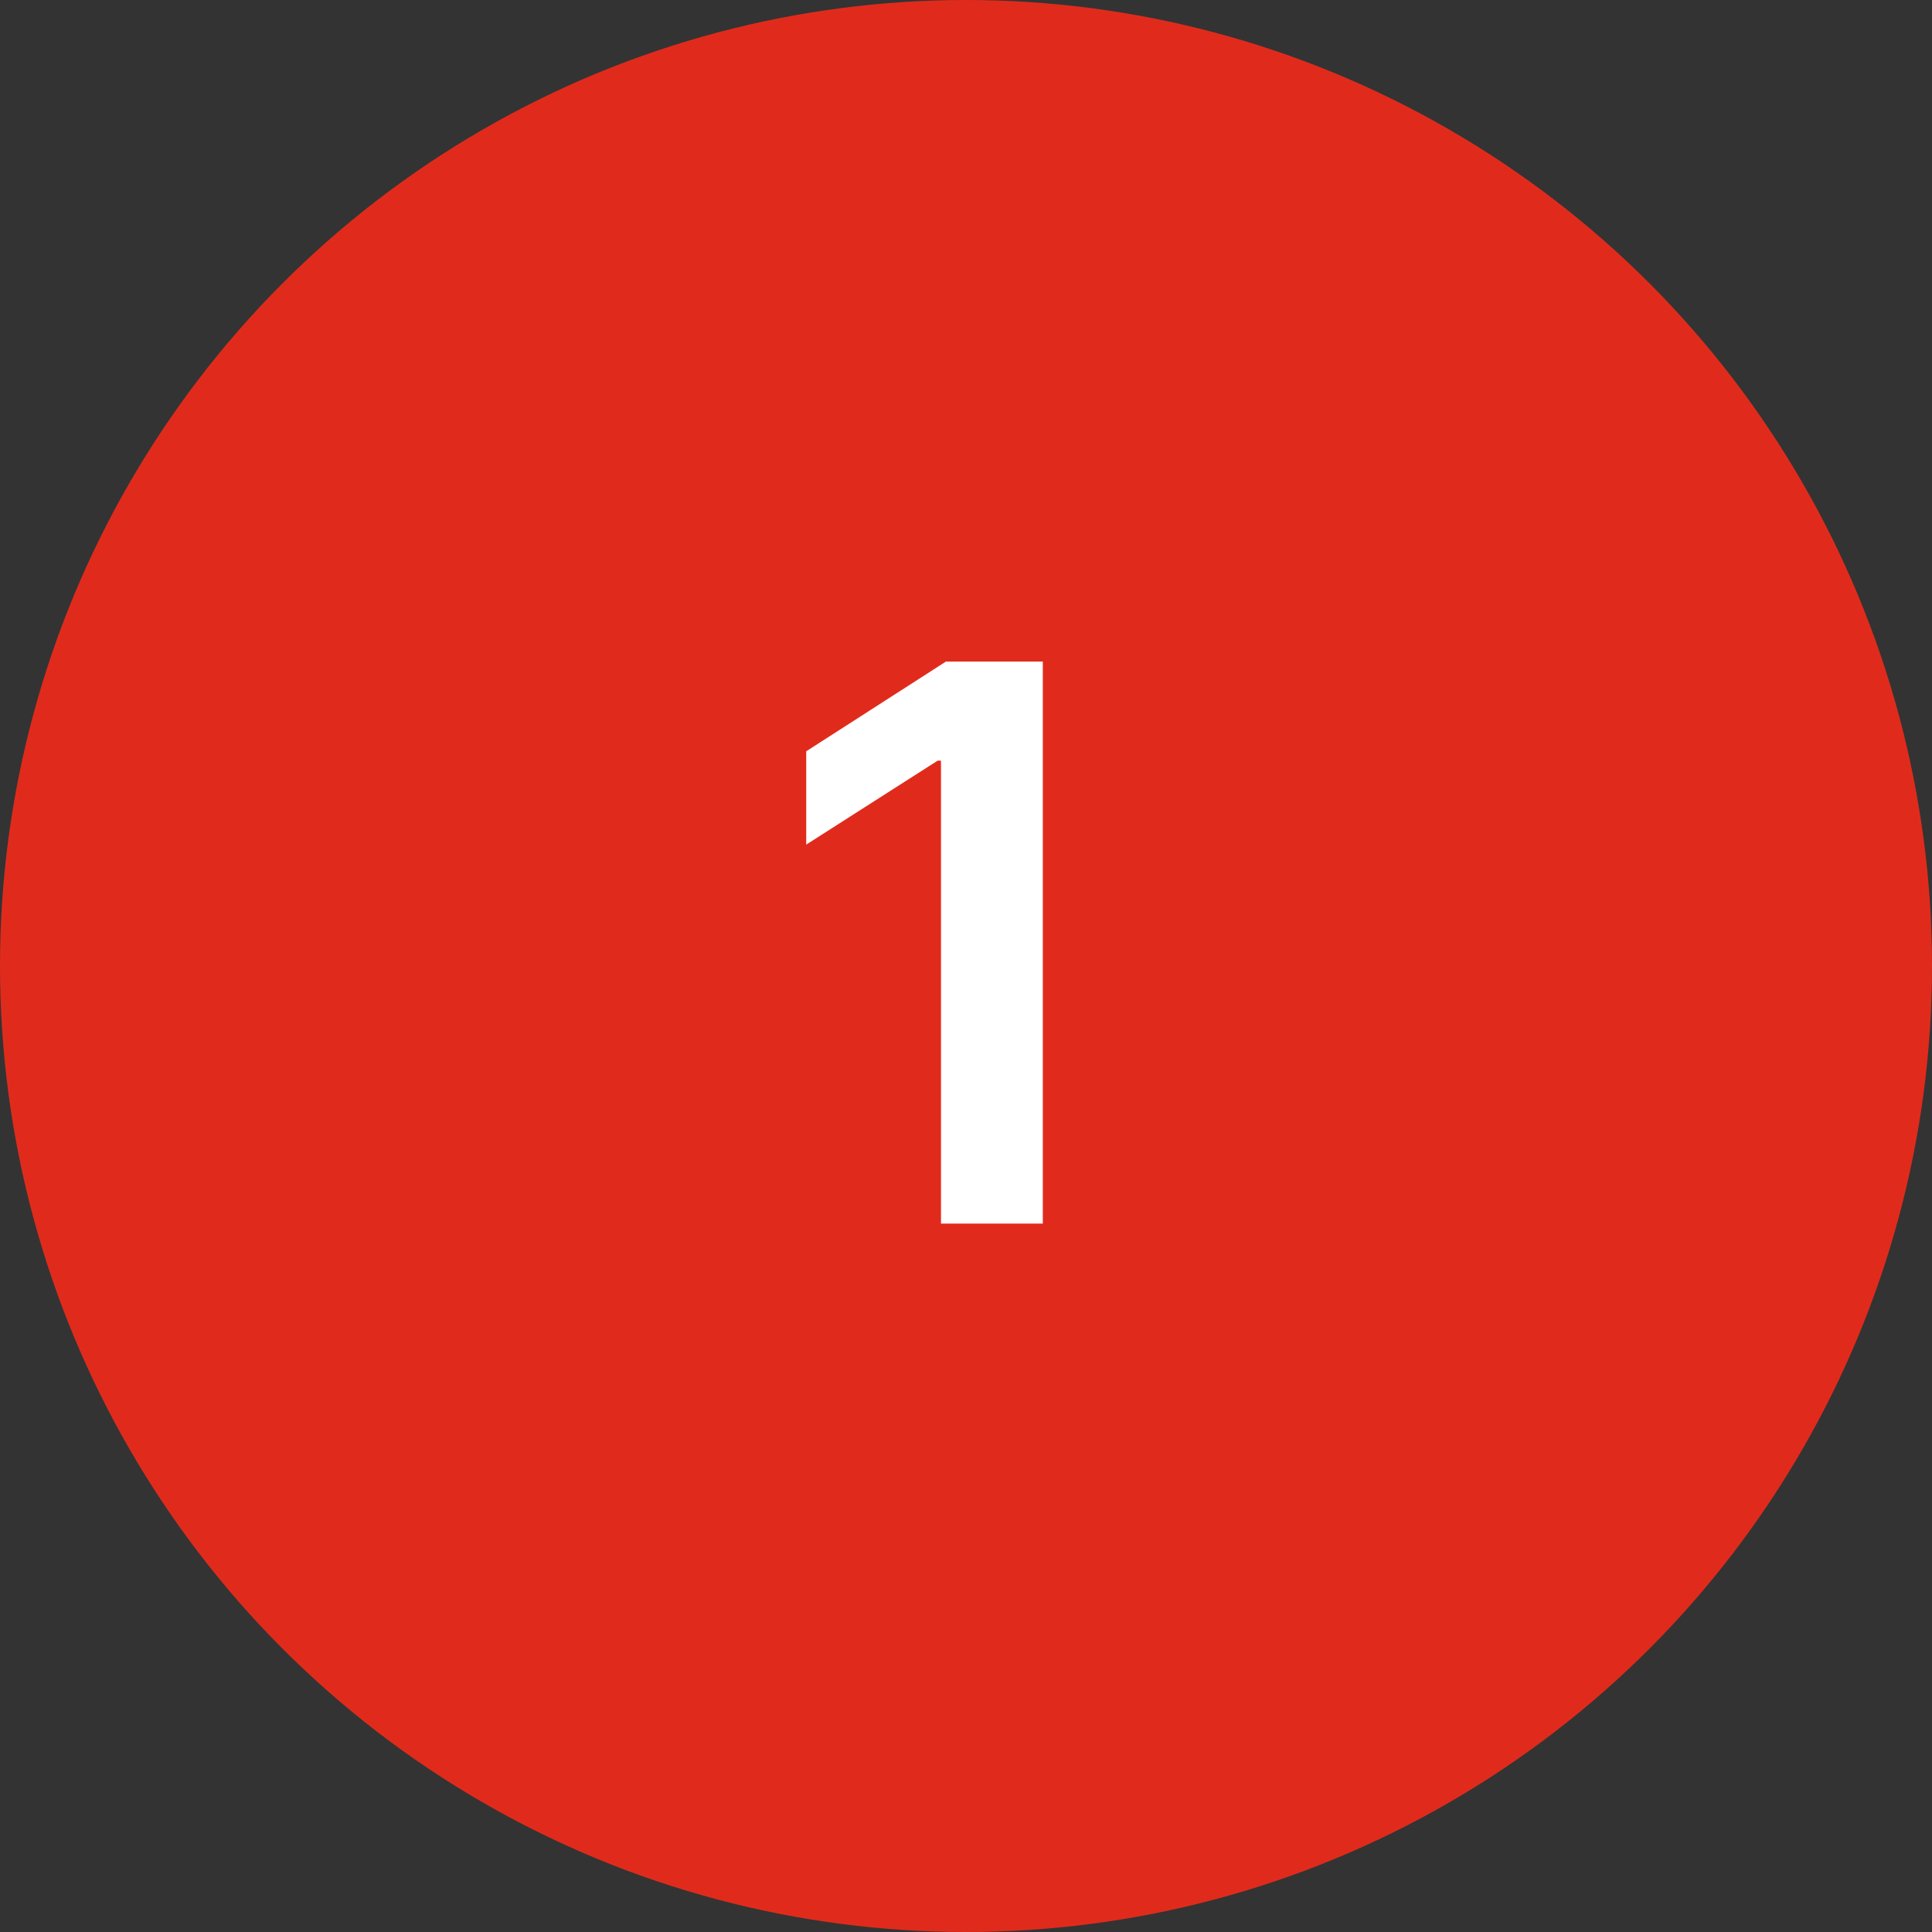 <?xml version="1.0" encoding="UTF-8"?> <svg xmlns="http://www.w3.org/2000/svg" width="60" height="60" viewBox="0 0 60 60" fill="none"><rect x="0" y="0" width="60" height="60" fill="#333333" stroke="none"/> <circle cx="30" cy="30" r="30" fill="#E02B1C"></circle> <path d="M32.385 20.546V38H29.223V23.622H29.121L25.038 26.23V23.332L29.376 20.546H32.385Z" fill="white"></path> </svg> 